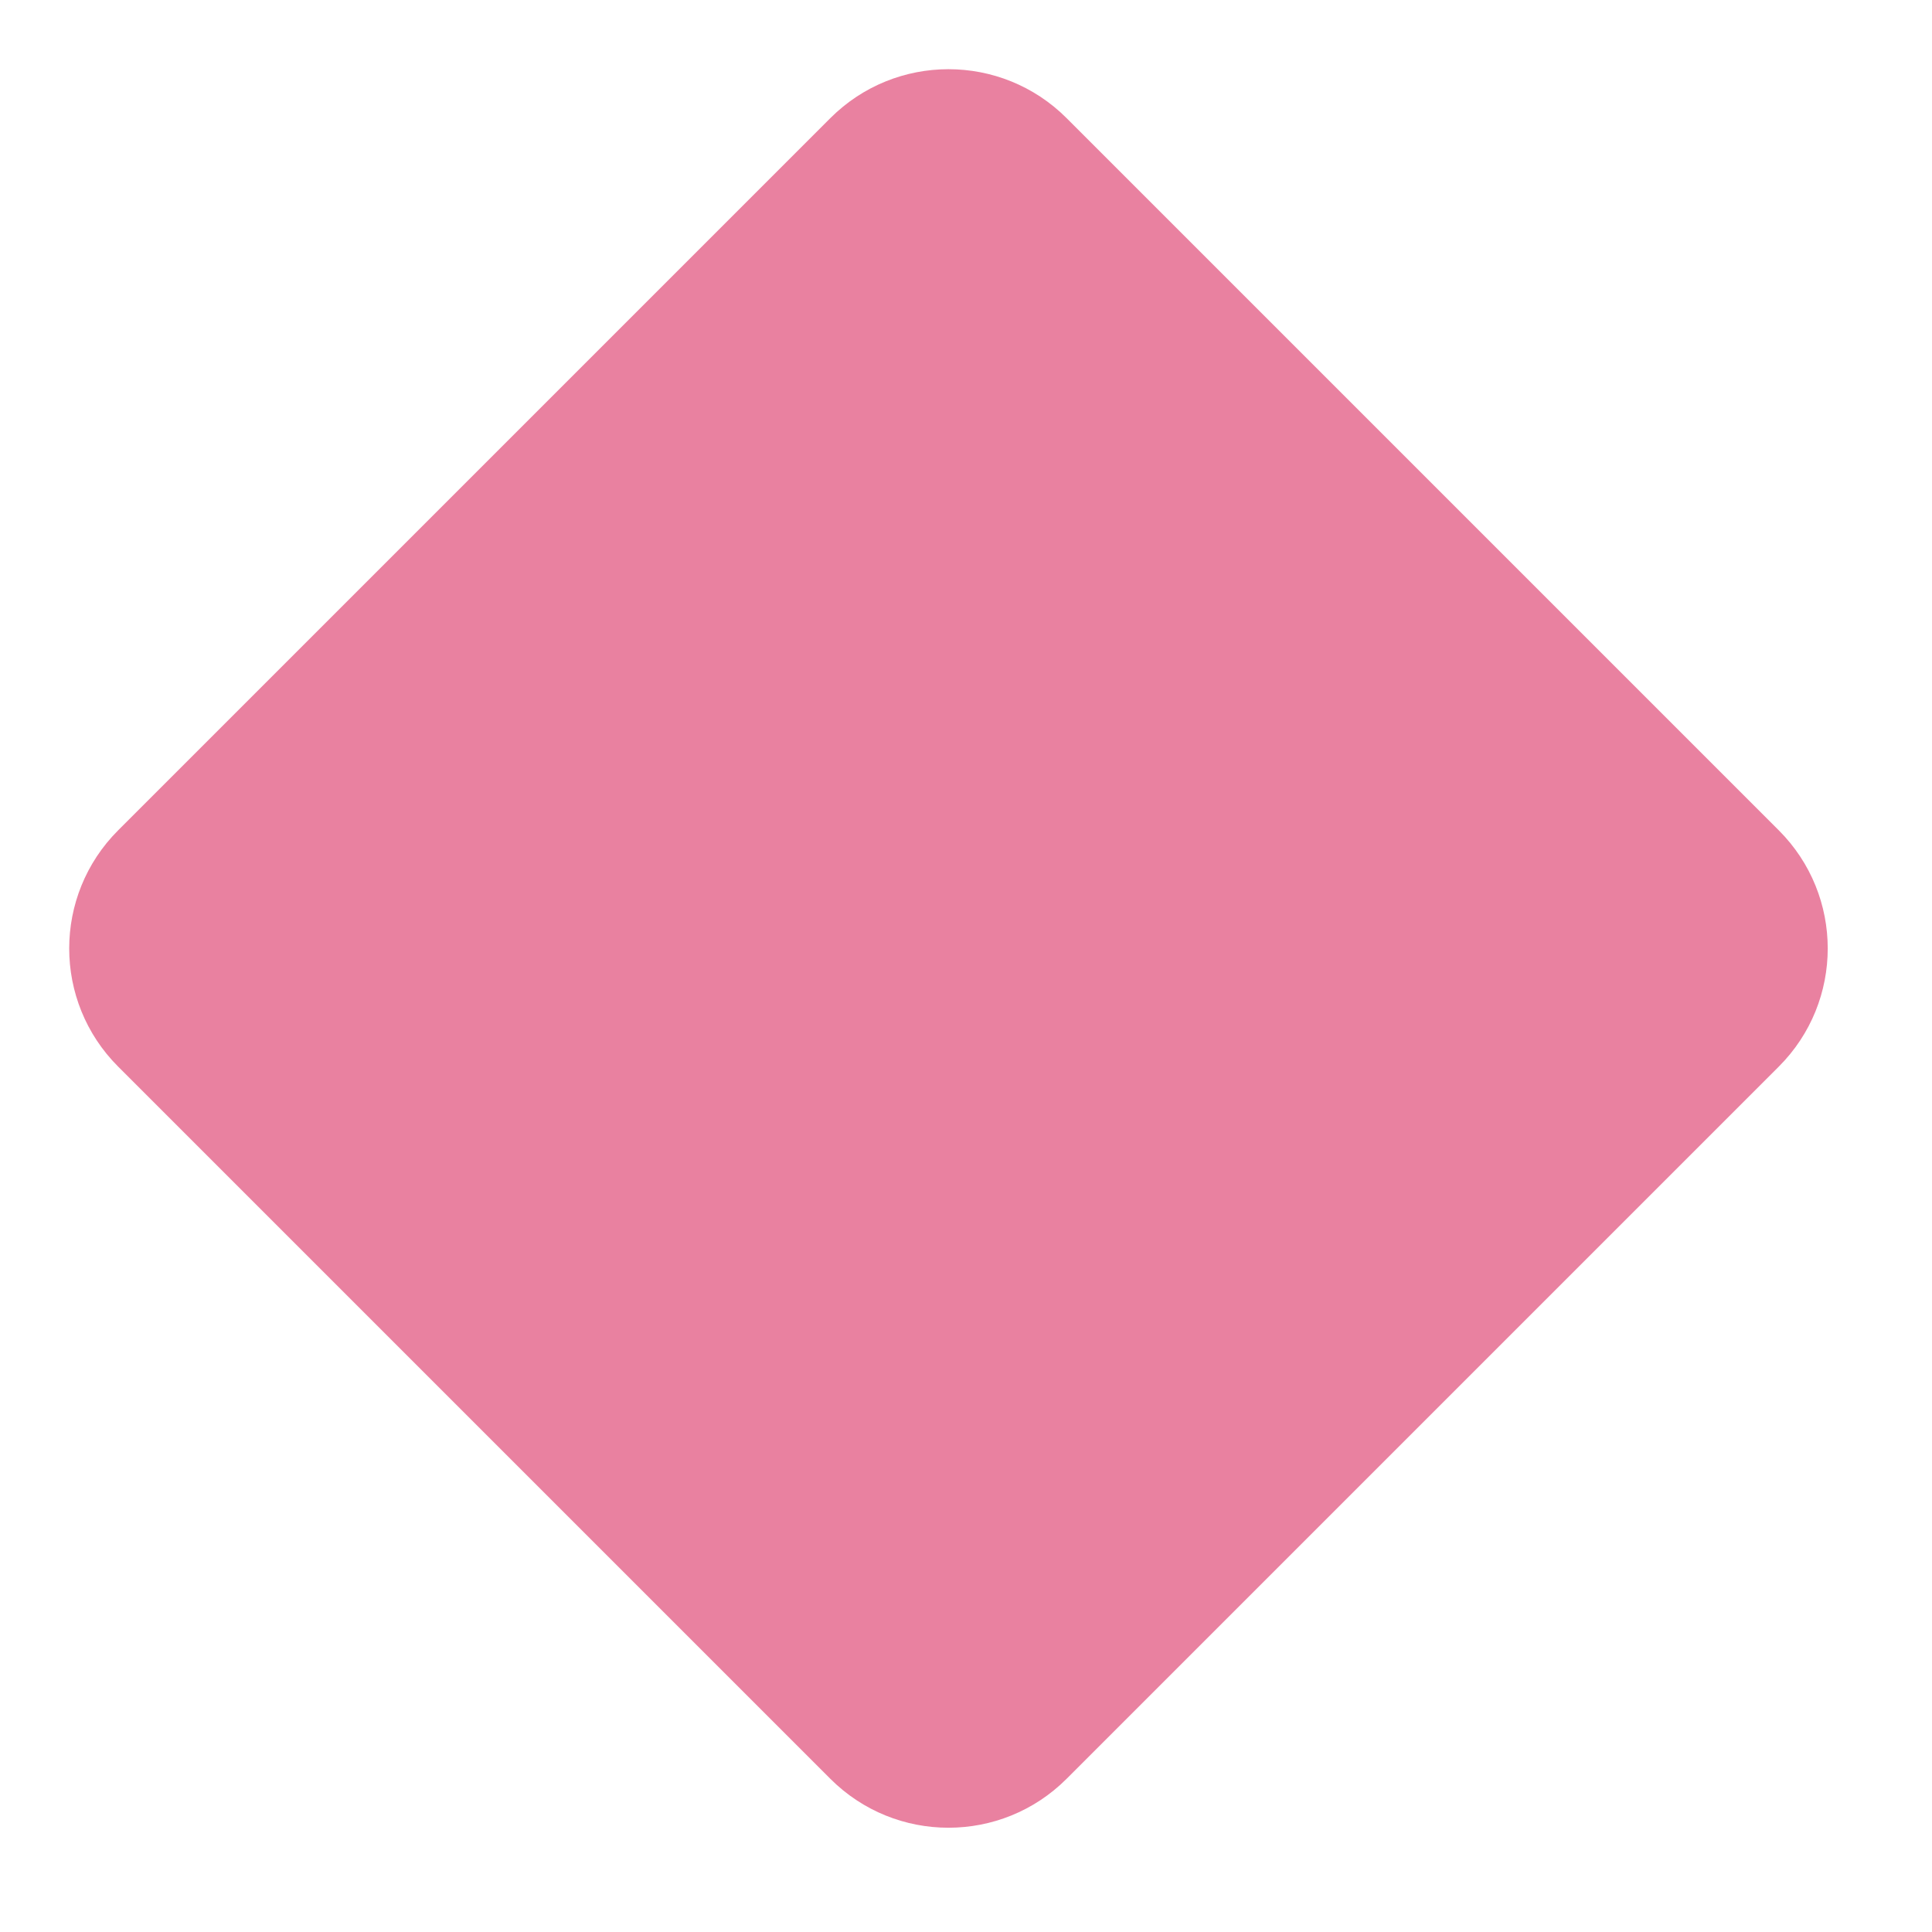 <svg xmlns="http://www.w3.org/2000/svg" width="40" height="40" fill="none" viewBox="0 0 40 40"><path fill="#E981A0" d="M2.446 22.083C1.095 20.732 1.095 18.542 2.446 17.191L17.191 2.446C18.542 1.095 20.732 1.095 22.083 2.446L36.828 17.191C38.179 18.542 38.179 20.732 36.828 22.083L22.083 36.828C20.732 38.179 18.542 38.179 17.191 36.828L2.446 22.083Z"/></svg>